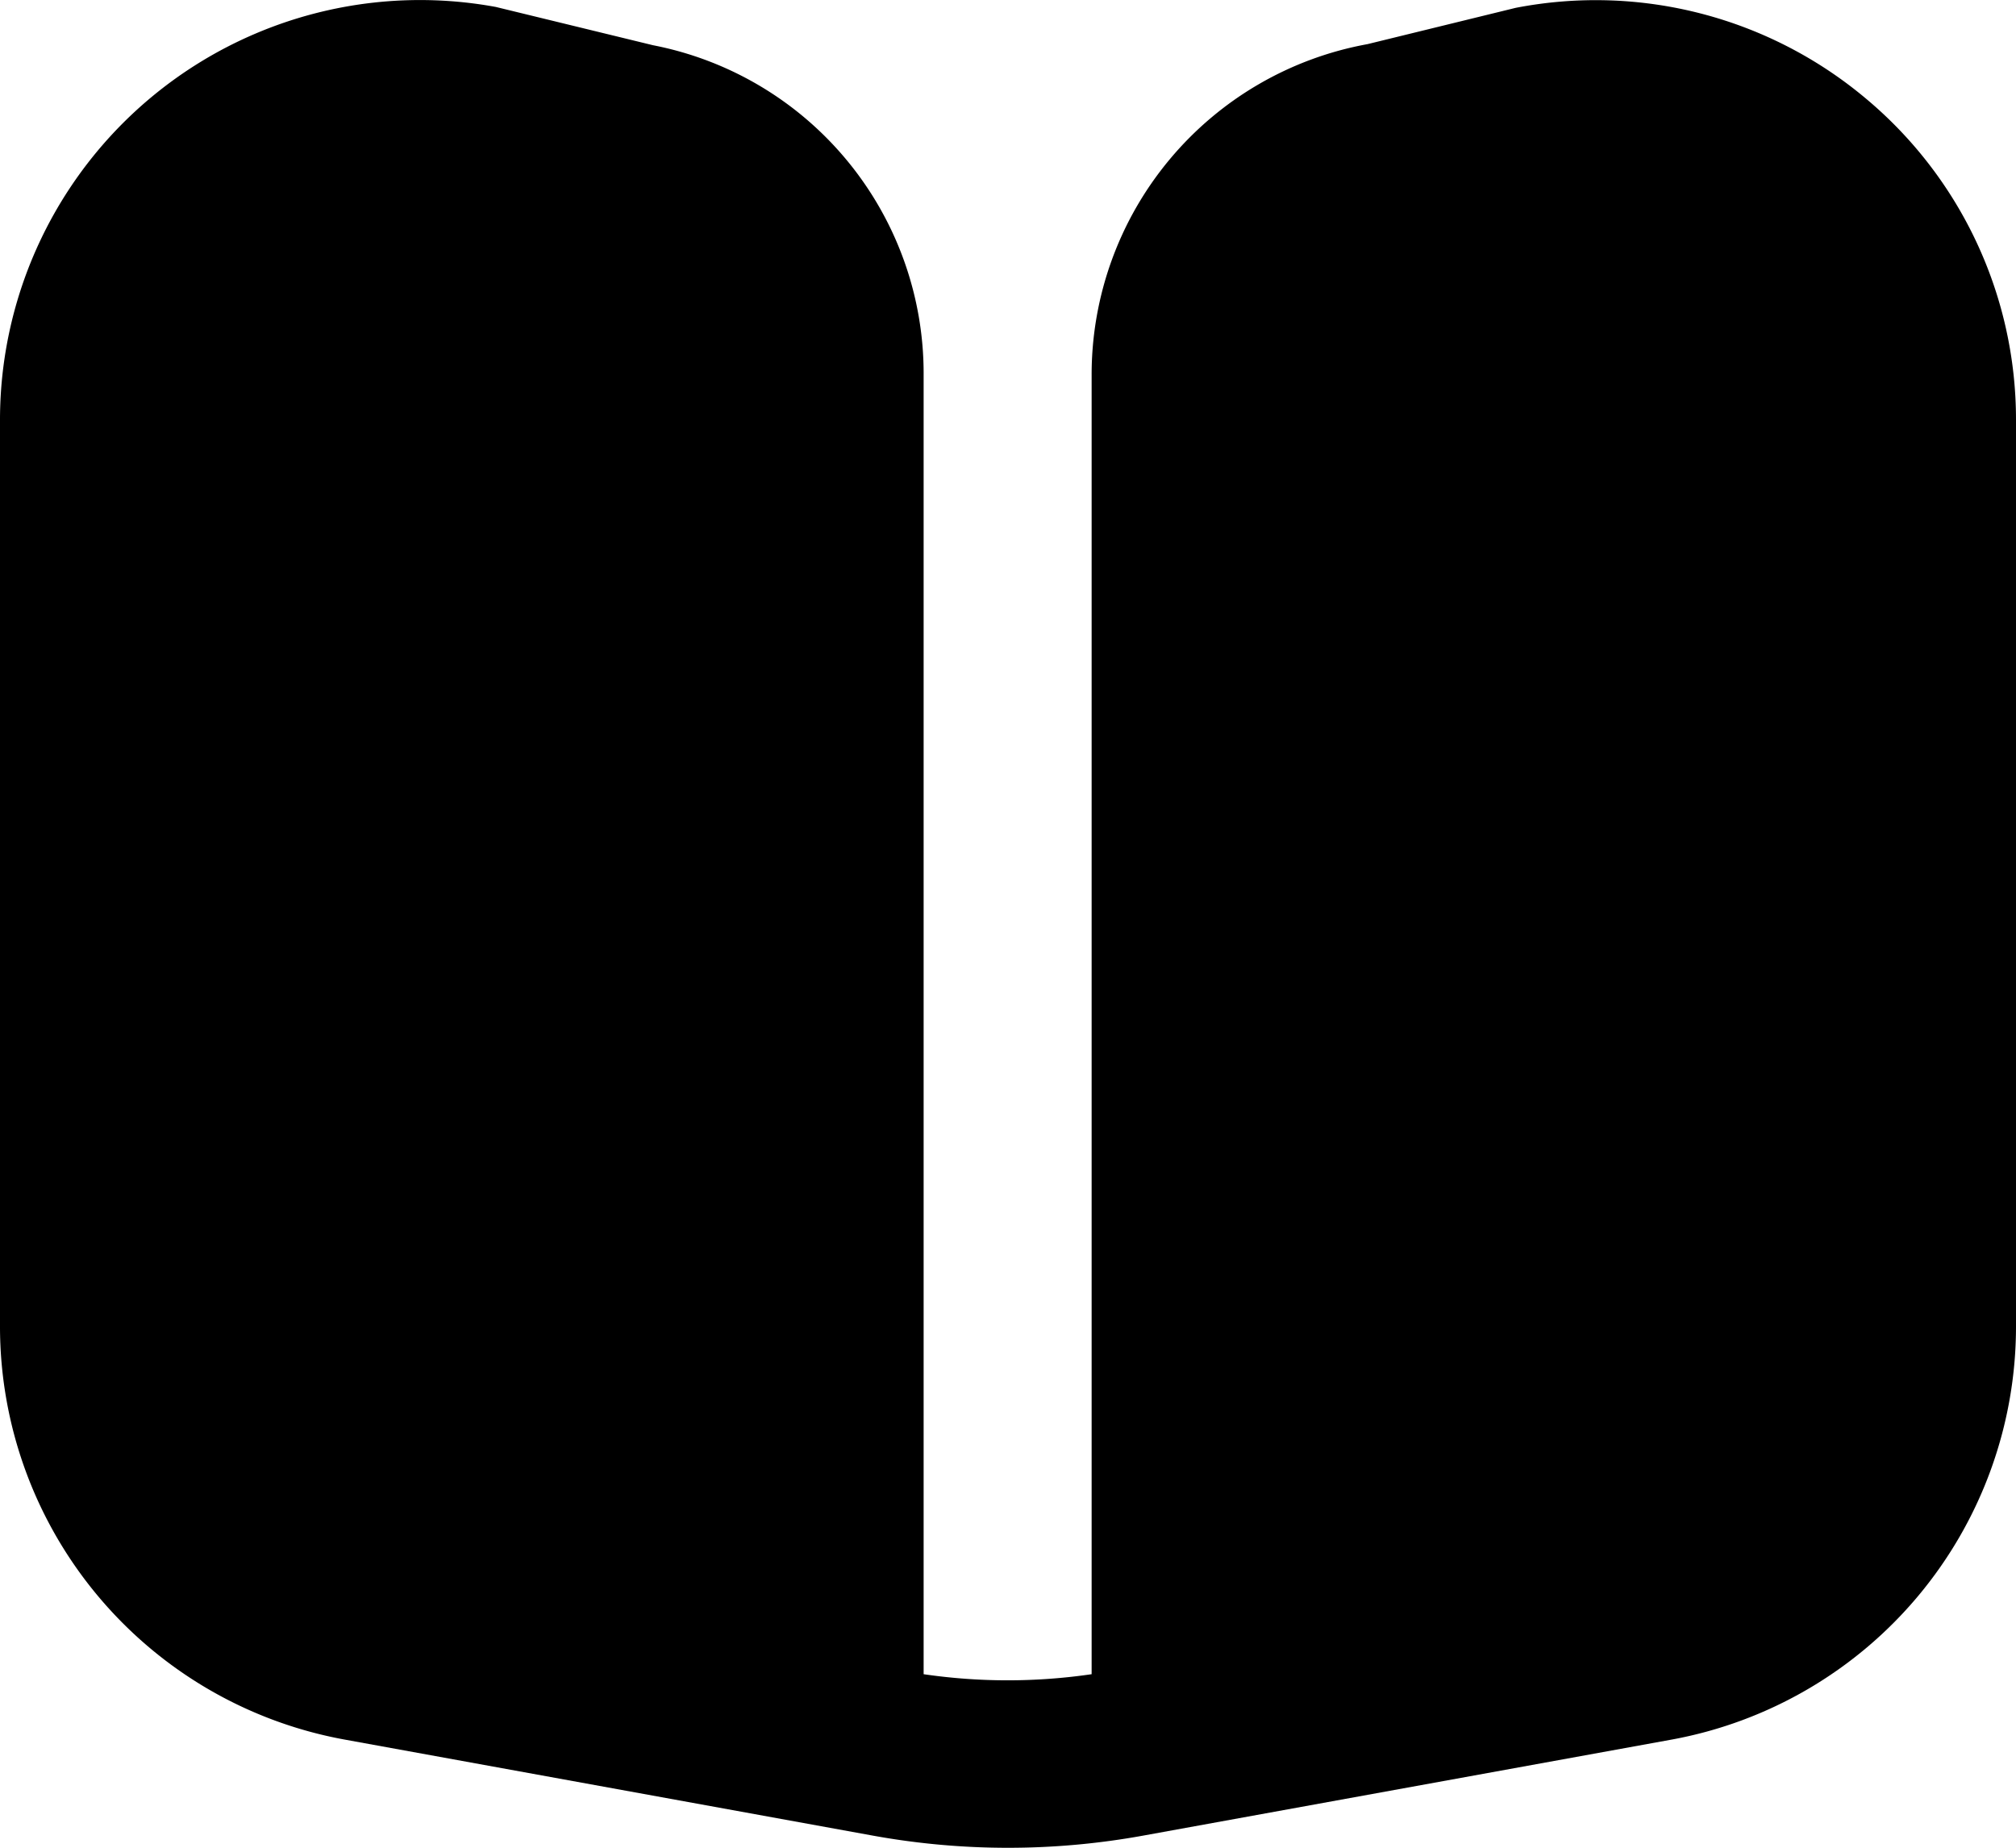 <svg xmlns="http://www.w3.org/2000/svg" width="21.792" height="19.976" viewBox="0 0 21.792 19.976"><path id="fi-sr-book-alt_m" d="M20.158,2.056a4.54,4.54,0,0,0-3.775-.971l-1.6.392A3.632,3.632,0,0,0,11.8,5.051V19.1a6.273,6.273,0,0,1-1.816,0V5.051A3.615,3.615,0,0,0,7.059,1.489l-1.7-.414A4.54,4.54,0,0,0,0,5.54v9.8a4.54,4.54,0,0,0,3.727,4.467l5.708,1.038a8.172,8.172,0,0,0,2.922,0l5.712-1.038a4.54,4.54,0,0,0,3.723-4.467V5.54a4.525,4.525,0,0,0-1.634-3.484Z" transform="translate(0 -1)"></path></svg>